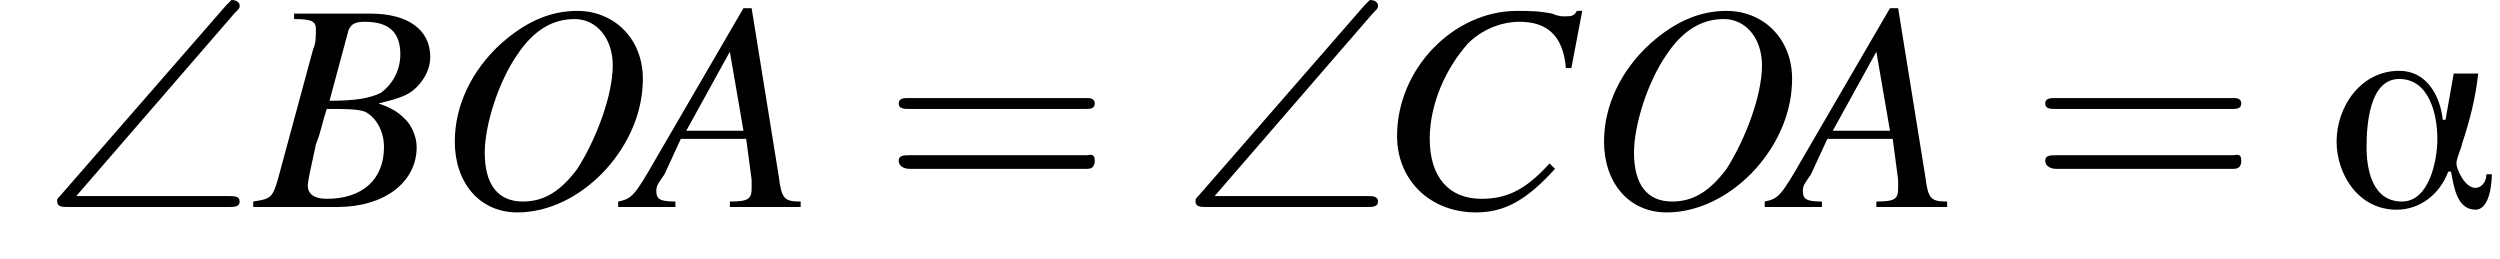 <?xml version='1.0' encoding='UTF-8'?>
<!---1.8-->
<svg version='1.1' xmlns='http://www.w3.org/2000/svg' xmlns:xlink='http://www.w3.org/1999/xlink' width='91.8pt' height='9.5pt' viewBox='190.7 74.7 91.8 9.5'>
<defs>
<path id='g0-11' d='M6.1-1.2H5.9C5.9-.9 5.7-.7 5.5-.7C5.1-.7 4.8-1.4 4.8-1.6C4.8-1.8 5-2.2 5-2.3C5.3-3.2 5.5-4 5.6-4.9H4.7L4.4-3.2H4.3C4.2-4.1 3.7-5 2.7-5C1.3-5 .4-3.7 .4-2.4C.4-1.2 1.2 .1 2.6 .1C3.5 .1 4.2-.5 4.5-1.3H4.6C4.7-.8 4.8 .1 5.5 .1C6 .1 6.1-.8 6.1-1.2ZM4.1-2.5C4.1-1.7 3.8-.2 2.8-.2C1.7-.2 1.5-1.4 1.5-2.2S1.6-4.7 2.7-4.7C3.8-4.7 4.1-3.4 4.1-2.5Z'/>
<path id='g14-61' d='M7.5-3.6C7.6-3.6 7.8-3.6 7.8-3.8S7.6-4 7.5-4H1C.8-4 .6-4 .6-3.8S.8-3.6 1-3.6H7.5ZM7.5-1.4C7.6-1.4 7.8-1.4 7.8-1.7S7.6-1.9 7.5-1.9H1C.8-1.9 .6-1.9 .6-1.7S.8-1.4 1-1.4H7.5Z'/>
<path id='g10-65' d='M6.1-.2C5.5-.2 5.4-.3 5.3-1.1L4.3-7.3H4L.8-1.8C0-.4-.1-.3-.6-.2V0H1.5V-.2C.9-.2 .8-.3 .8-.6C.8-.8 .9-.9 1.1-1.2L1.7-2.5H4.1L4.3-1C4.3-.9 4.3-.8 4.3-.7C4.3-.3 4.2-.2 3.5-.2V0H6.1V-.2ZM1.9-2.8L3.5-5.7L4-2.8H1.9Z'/>
<path id='g10-66' d='M-.1 0H3C4.7 0 5.9-.9 5.9-2.2C5.9-2.6 5.7-3 5.5-3.2C5.3-3.4 5.1-3.6 4.5-3.8C5.3-4 5.6-4.1 5.9-4.4C6.2-4.7 6.4-5.1 6.4-5.5C6.4-6.5 5.6-7.1 4.2-7.1H1.4V-6.9C2.1-6.9 2.2-6.8 2.2-6.5C2.2-6.3 2.2-6 2.1-5.8L.8-1C.6-.3 .5-.3-.1-.2V0ZM2.6-3.6C3.3-3.6 3.7-3.6 4-3.5C4.4-3.3 4.7-2.8 4.7-2.2C4.7-1 3.9-.3 2.6-.3C2.1-.3 1.9-.5 1.9-.8C1.9-.9 2-1.4 2.2-2.3C2.4-2.8 2.4-3 2.6-3.6ZM3.4-6.5C3.5-6.7 3.6-6.8 4-6.8C4.9-6.8 5.3-6.4 5.3-5.6C5.3-5 5-4.5 4.6-4.2C4.2-4 3.7-3.9 2.7-3.9L3.4-6.5Z'/>
<path id='g10-67' d='M7.1-5.1L7.5-7.2H7.3C7.2-7 7.1-7 6.8-7C6.8-7 6.6-7 6.4-7.1C5.9-7.2 5.5-7.2 5.1-7.2C2.8-7.2 .7-5.1 .7-2.6C.7-1 1.9 .2 3.6 .2C4.7 .2 5.5-.3 6.5-1.4L6.3-1.6C5.4-.6 4.7-.3 3.8-.3C2.6-.3 1.9-1.1 1.9-2.5C1.9-3.8 2.5-5.1 3.3-6C3.8-6.5 4.5-6.8 5.2-6.8C6.2-6.8 6.8-6.3 6.9-5.1L7.1-5.1Z'/>
<path id='g10-79' d='M5.2-7.2C4.2-7.2 3.3-6.8 2.4-6C1.3-5 .7-3.7 .7-2.4C.7-.9 1.6 .2 3 .2C5.3 .2 7.5-2.1 7.6-4.5C7.7-6.1 6.6-7.2 5.2-7.2ZM5.1-6.9C5.9-6.9 6.5-6.2 6.5-5.2C6.5-4.1 5.9-2.5 5.2-1.4C4.6-.6 4-.2 3.2-.2C2.3-.2 1.8-.8 1.8-2C1.8-3 2.3-4.6 3-5.6C3.6-6.5 4.3-6.9 5.1-6.9Z'/>
<path id='g1-92' d='M7.1-7.1C7.3-7.3 7.3-7.3 7.3-7.4C7.3-7.5 7.2-7.6 7-7.6C7-7.6 6.9-7.5 6.8-7.4L.7-.4C.6-.3 .6-.3 .6-.2C.6 0 .8 0 1 0H6.9C7.1 0 7.3 0 7.3-.2S7.1-.4 6.9-.4H1.3L7.1-7.1Z'/>
<path id='g3-0' d='M7.2-2.5C7.3-2.5 7.5-2.5 7.5-2.7S7.3-2.9 7.2-2.9H1.3C1.1-2.9 .9-2.9 .9-2.7S1.1-2.5 1.3-2.5H7.2Z'/>
</defs>
<g id='page1'>

<use x='192.2' y='82.3' xlink:href='#g1-92'/>
<use x='200.1' y='82.3' xlink:href='#g10-66'/>
<use x='206.7' y='82.3' xlink:href='#g10-79'/>
<use x='214' y='82.3' xlink:href='#g10-65'/>
<use x='223.1' y='82.3' xlink:href='#g14-61'/>
<use x='234' y='82.3' xlink:href='#g1-92'/>
<use x='241.3' y='82.3' xlink:href='#g10-67'/>
<use x='248.9' y='82.3' xlink:href='#g10-79'/>
<use x='256.1' y='82.3' xlink:href='#g10-65'/>
<use x='265.2' y='82.3' xlink:href='#g14-61'/>
<use x='276.1' y='82.3' xlink:href='#g0-11'/>
</g>
</svg>